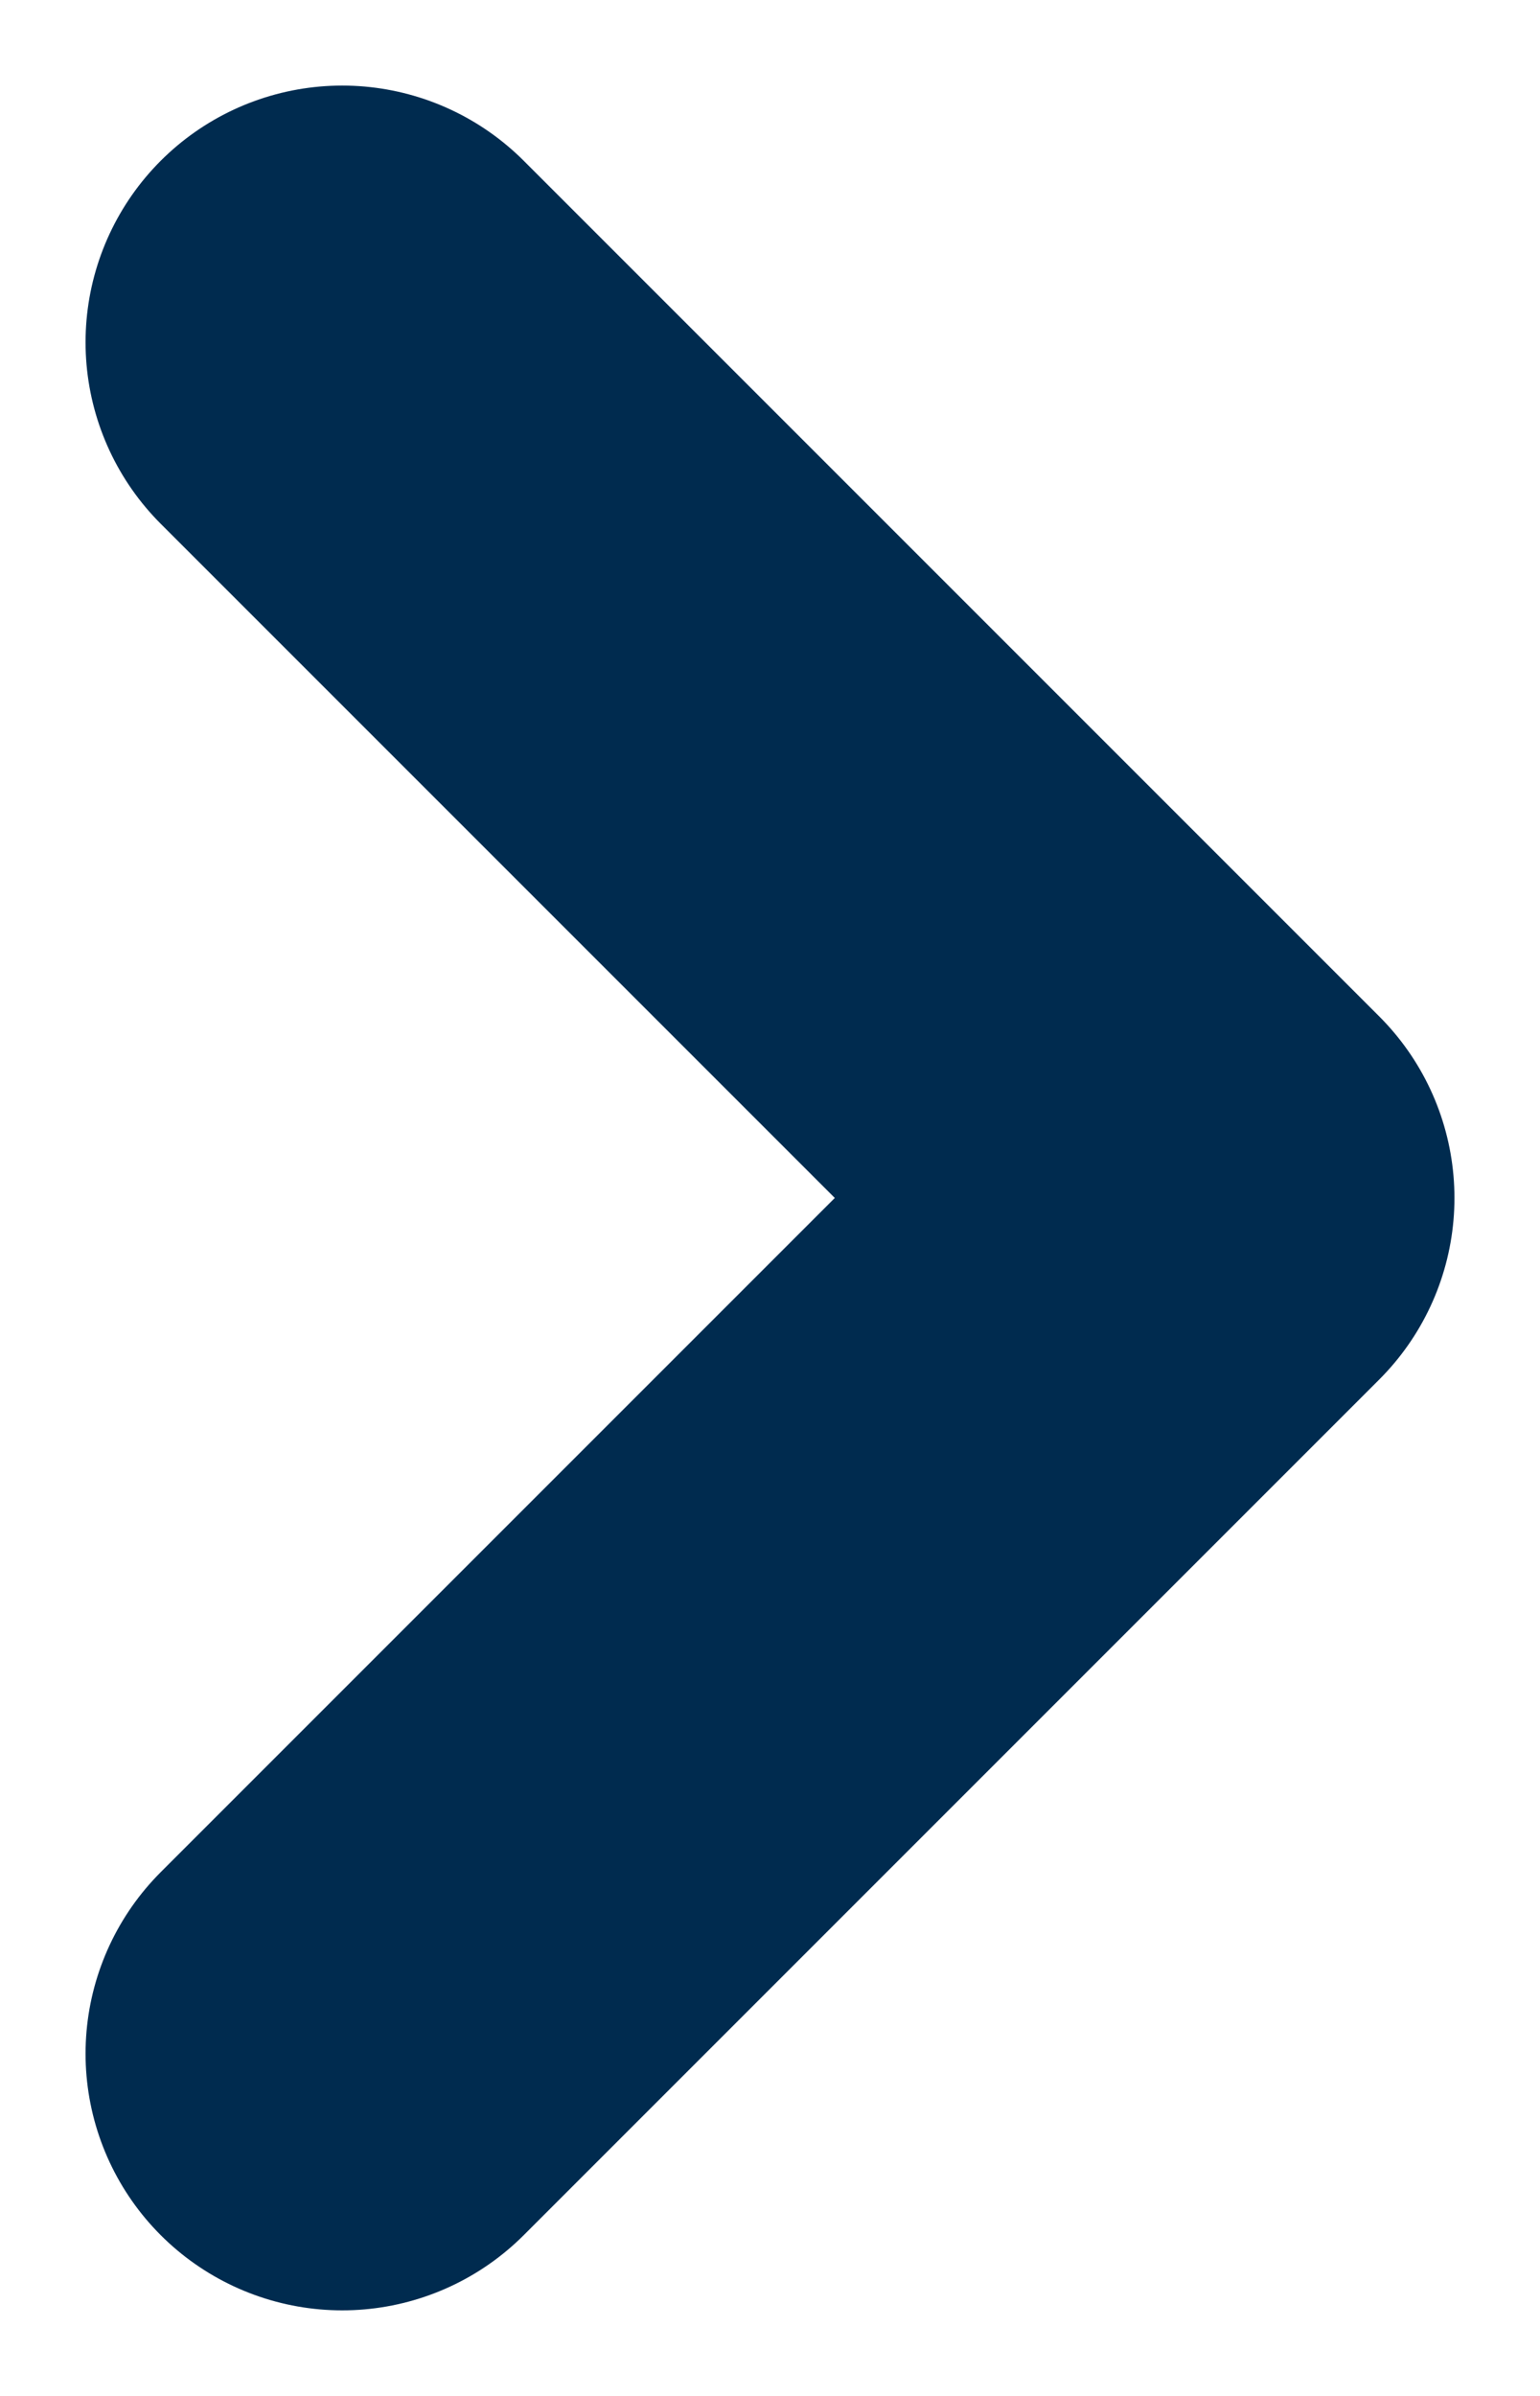 <svg width="9" height="14" viewBox="0 0 9 14" fill="none" xmlns="http://www.w3.org/2000/svg">
<path d="M2 2L7 7L2 12" stroke="#002B4F" stroke-width="3" stroke-linecap="round" stroke-linejoin="round"/>
</svg>
